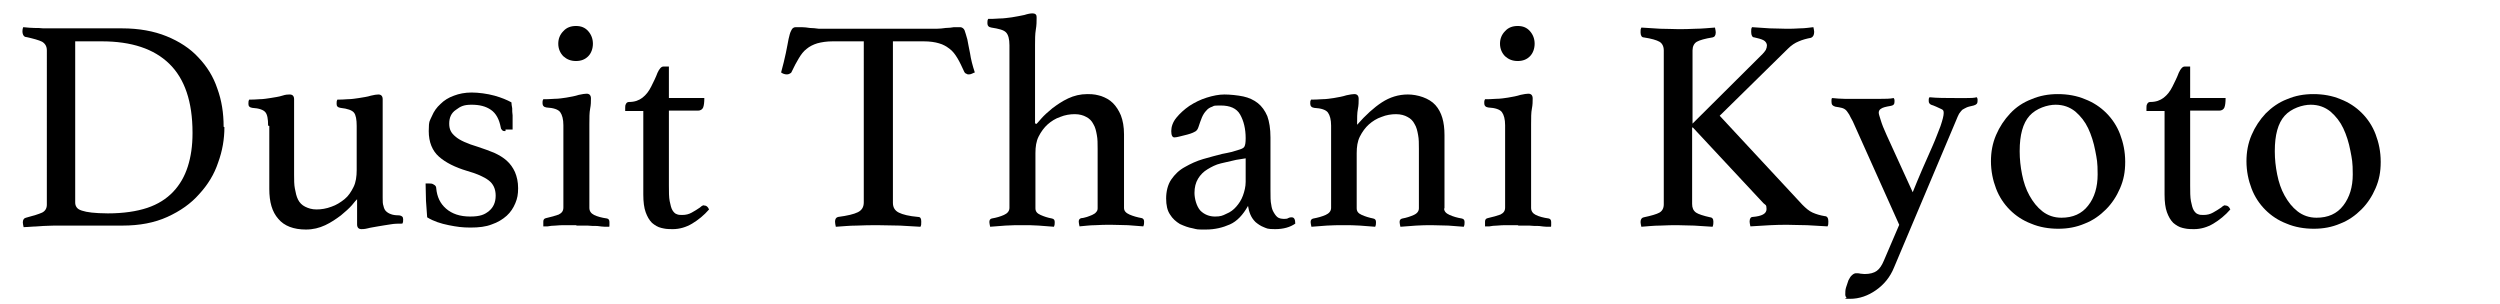 <?xml version="1.0" encoding="UTF-8"?>
<svg id="_レイヤー_2" xmlns="http://www.w3.org/2000/svg" version="1.1" viewBox="0 0 635 77.1">
  <!-- Generator: Adobe Illustrator 29.1.0, SVG Export Plug-In . SVG Version: 2.1.0 Build 142)  -->
  <path d="M57,32.3c0,3-.5,6-1.6,9-1,3-2.6,5.6-4.8,8-2.1,2.4-4.8,4.3-8.1,5.8-3.3,1.5-7.1,2.2-11.4,2.2h-15.7c-1.3,0-2.8,0-4.5.1s-3.3.2-4.9.3c-.1-.5-.2-.9-.2-1.2,0-.7.3-1.1.8-1.2,1.9-.5,3.2-.9,4.1-1.3.8-.4,1.2-1.1,1.2-2V12.8c0-1-.4-1.7-1.2-2.2-.8-.4-2.2-.8-4.1-1.2-.3,0-.5-.2-.7-.5-.1-.3-.2-.5-.2-.8s0-.7.2-1.2c1.1.1,2,.2,2.8.2.8,0,1.5,0,2.3.1.7,0,1.4,0,2.1,0h17.9c4.3,0,8.1.7,11.3,2,3.2,1.3,6,3.1,8.1,5.4,2.2,2.3,3.8,4.9,4.8,7.9,1.1,3,1.6,6.2,1.6,9.7ZM48.9,33.7c0-7.9-2-13.7-5.9-17.5-3.9-3.8-9.6-5.7-17.2-5.7h-6.7v40.9c0,.5.1.9.4,1.3.3.4.7.6,1.3.8.6.2,1.5.4,2.5.5s2.4.2,4.1.2c3.9,0,7.3-.5,10-1.4,2.7-.9,4.9-2.3,6.6-4.1,1.7-1.8,2.9-3.9,3.7-6.4.8-2.5,1.2-5.3,1.2-8.4Z"/>
  <path d="M68.1,31.9c0-1.7-.2-2.8-.7-3.4-.5-.6-1.6-1-3.3-1.1-.7-.1-1-.4-1-1s0-.7.2-1.1c.7,0,1.5,0,2.6-.1,1.1,0,2-.2,2.8-.3,1.1-.2,2.1-.3,3-.6s1.5-.3,1.9-.3c.7,0,1.1.4,1.1,1.2v19.2c0,1.3,0,2.5.2,3.5.2,1.1.4,2,.8,2.8.4.8,1,1.4,1.8,1.8.8.4,1.7.7,2.9.7s2.5-.2,3.8-.7c1.2-.4,2.3-1.1,3.3-1.9s1.7-1.9,2.3-3.1c.6-1.2.8-2.7.8-4.3v-11.2c0-1.6-.2-2.8-.7-3.4-.5-.6-1.6-1-3.4-1.2-.7-.1-1-.4-1-1s0-.7.2-1.1c.7,0,1.5,0,2.6-.1,1.1,0,2.1-.2,2.9-.3,1.1-.2,2.1-.3,3-.6.8-.2,1.5-.3,1.9-.3.7,0,1.1.4,1.1,1.2v25c0,.9,0,1.6.2,2.1.1.5.3,1,.6,1.3.3.3.7.6,1.3.8.5.2,1.2.3,2.1.3.7.1,1,.4,1,1s0,.7-.2,1.1c-1,0-2,0-3.1.2-1.1.2-2.1.3-3.1.5-1,.2-1.9.3-2.6.5-.8.2-1.3.2-1.6.2-.7,0-1.1-.4-1.1-1.2v-6.4c-.2.2-.6.6-1.3,1.5-.7.8-1.7,1.7-2.8,2.6-1.2.9-2.5,1.8-4,2.5-1.5.7-3.1,1.1-4.9,1.1-3.1,0-5.5-.9-7-2.7-1.6-1.8-2.3-4.3-2.3-7.6v-16Z"/>
  <path d="M128.4,33.3c-.4,0-.7,0-.9-.3-.2-.2-.3-.4-.3-.6-.4-2.1-1.2-3.6-2.5-4.5-1.3-.9-2.9-1.3-4.9-1.3s-2.8.4-4,1.3c-1.2.8-1.7,2-1.7,3.5s.5,2.4,1.6,3.3c1,.9,3,1.8,5.7,2.6,1.5.5,2.9,1,4.1,1.5,1.3.6,2.3,1.2,3.2,2,.9.8,1.6,1.8,2.1,2.9.5,1.2.8,2.5.8,4.1s-.2,2.6-.7,3.8c-.5,1.2-1.2,2.3-2.2,3.2-1,.9-2.3,1.7-3.8,2.2-1.5.6-3.3.8-5.4.8s-3.5-.2-5.5-.6-3.9-1-5.5-2c-.1-1.3-.2-2.7-.3-4.2,0-1.5-.1-2.9-.1-4.4h.8c.5,0,.9,0,1.3.3.4.2.6.5.6.9.2,2.2,1,3.9,2.5,5.2,1.5,1.3,3.5,2,6.1,2s3.7-.5,4.8-1.4c1.1-.9,1.7-2.2,1.7-3.9s-.6-3-1.8-3.9c-1.2-.9-3-1.7-5.5-2.4-3-.9-5.4-2.1-7.1-3.6-1.7-1.5-2.6-3.7-2.6-6.5s.3-2.6.8-3.8c.5-1.2,1.2-2.2,2.2-3.1.9-.9,2-1.6,3.4-2.1,1.3-.5,2.8-.8,4.5-.8s4,.3,5.8.8c1.8.5,3.2,1.1,4.3,1.7,0,.4.1.9.2,1.5,0,.6,0,1.2.1,1.8,0,.6,0,1.3,0,1.9,0,.6,0,1.2,0,1.7h-1.8Z"/>
  <path d="M146.3,57.2c-.9,0-1.8,0-2.7,0-.9,0-1.7,0-2.5.1-.8,0-1.4.1-2,.2-.6,0-.9,0-1.1,0,0,0,0-.2,0-.5,0-.3,0-.5,0-.7,0-.5.2-.8.7-.9,1.3-.3,2.4-.6,3.2-.9.8-.4,1.2-.9,1.2-1.8v-20.9c0-1.5-.3-2.6-.8-3.3-.5-.7-1.7-1.1-3.5-1.2-.7-.1-1-.5-1-1.1s0-.6.2-1c.7,0,1.6,0,2.8-.1,1.2,0,2.2-.2,3-.3,1.2-.2,2.3-.4,3.2-.7.9-.2,1.6-.3,2-.3.7,0,1.1.4,1.1,1.2s0,1.6-.2,2.6c-.2,1-.2,2.3-.2,4v21.2c0,.8.4,1.4,1.2,1.8.8.4,1.9.7,3.3.9.4.1.6.4.6.9s0,.4,0,.7c0,.3,0,.5-.1.5-.2,0-.5,0-1,0-.5,0-1.2-.1-2-.2-.8,0-1.6,0-2.5-.1-.9,0-1.8,0-2.7,0ZM141.8,11.1c0-1.2.4-2.3,1.3-3.2.8-.9,1.9-1.3,3.2-1.3s2.3.4,3.1,1.3c.8.9,1.2,2,1.2,3.2s-.4,2.4-1.2,3.2-1.8,1.2-3.1,1.2-2.3-.4-3.2-1.2c-.8-.8-1.3-1.9-1.3-3.2Z"/>
  <path d="M177.8,52.7c.3-.3.5-.4.7-.5s.3,0,.4,0c.5,0,.9.3,1.2,1-1.3,1.5-2.8,2.7-4.3,3.6-1.5.9-3.2,1.4-4.9,1.4s-2-.1-2.9-.3c-.9-.2-1.7-.7-2.4-1.3-.7-.7-1.2-1.6-1.6-2.7s-.6-2.6-.6-4.5v-21.2h-4.6v-.8c0-.4,0-.7.2-1,.1-.3.4-.5.8-.5,1.4,0,2.5-.4,3.4-1.1.9-.7,1.6-1.6,2.2-2.8.6-1.2,1.2-2.4,1.6-3.5.5-1.1,1-1.6,1.5-1.6h1.4v8h9c0,1.1-.1,1.9-.3,2.4-.2.5-.7.8-1.3.8h-7.4v19c0,1.6,0,3,.2,4,.2,1,.4,1.8.7,2.3.3.5.7.9,1.1,1,.4.2.9.2,1.4.2.9,0,1.7-.2,2.4-.6.7-.4,1.4-.8,2.1-1.3Z"/>
  <path d="M226.8,10.5v41c0,1.2.5,2,1.5,2.5,1,.5,2.6.9,4.9,1.1.6,0,.8.4.8,1.2s0,.8-.2,1.3c-1.6-.1-3.4-.2-5.2-.3-1.8,0-3.6-.1-5.5-.1s-3.6,0-5.5.1c-1.9,0-3.6.2-5.3.3-.1-.5-.2-.9-.2-1.3,0-.7.3-1.1.8-1.2,2.3-.3,4-.7,5-1.2,1-.5,1.5-1.3,1.5-2.5V10.5h-7.9c-1.5,0-2.8.2-3.9.5-1,.3-2,.8-2.7,1.4-.8.6-1.4,1.4-2,2.4-.6,1-1.2,2.1-1.8,3.4-.1.3-.3.4-.5.5-.2.1-.4.2-.7.2-.6,0-1.1-.2-1.5-.5.5-1.8.9-3.5,1.2-4.9.3-1.4.5-2.6.7-3.6.2-.9.4-1.7.7-2.2.2-.5.6-.8,1.1-.8s.9,0,1.5,0c.7,0,1.4.1,2.1.2.7,0,1.5.1,2.3.2.8,0,1.5,0,2.2,0h25.6c.6,0,1.3,0,2.1,0,.8,0,1.5-.1,2.3-.2.8,0,1.5-.1,2.1-.2.6,0,1.2,0,1.6,0s.9.3,1.1.8c.2.5.4,1.3.7,2.3.2,1,.4,2.2.7,3.6.2,1.4.6,3,1.2,4.8-.3.1-.5.2-.7.3-.2.1-.5.2-.8.2s-.4,0-.7-.2c-.3-.1-.4-.3-.5-.5-.6-1.3-1.1-2.4-1.7-3.4-.6-1-1.2-1.8-2-2.4s-1.6-1.1-2.7-1.4c-1-.3-2.3-.5-3.9-.5h-7.9Z"/>
  <path d="M263.2,31.5c.2-.1.6-.6,1.3-1.4.7-.8,1.7-1.7,2.8-2.6,1.2-.9,2.5-1.8,4-2.5,1.5-.7,3.1-1.1,4.9-1.1s2.4.2,3.5.5c1.1.4,2.1.9,3,1.8.8.8,1.5,1.9,2,3.1.5,1.3.8,2.9.8,4.8v18.7c0,.8.5,1.3,1.4,1.7.9.4,2,.7,3.1.9.4.1.6.4.6.9s0,.7-.2,1.2c-1.3-.1-2.6-.2-3.9-.3-1.3,0-2.7-.1-4.2-.1s-2.7,0-4.1.1c-1.4,0-2.7.2-4,.3-.1-.5-.2-.9-.2-1.2,0-.5.2-.8.7-.9.5,0,.9-.2,1.4-.3.5-.2.9-.3,1.3-.5.4-.2.8-.4,1-.7.3-.3.4-.6.4-1v-15.1c0-1.3,0-2.5-.2-3.5-.2-1.1-.4-2-.9-2.8-.4-.8-1-1.4-1.8-1.8-.7-.4-1.7-.7-2.9-.7s-2.5.2-3.7.7c-1.2.4-2.3,1.1-3.2,1.9s-1.7,1.9-2.3,3.1c-.6,1.2-.8,2.6-.8,4.2v14c0,.8.4,1.3,1.3,1.7.9.4,1.8.7,2.9.9.5.1.7.4.7.9s0,.7-.2,1.2c-1.3-.1-2.6-.2-3.9-.3s-2.7-.1-4.1-.1-2.9,0-4.3.1-2.6.2-3.9.3c-.1-.5-.2-.9-.2-1.2,0-.5.2-.8.6-.9,1.2-.2,2.2-.5,3.1-.9.9-.4,1.4-1,1.4-1.8V11.5c0-1.6-.3-2.7-.9-3.3-.6-.6-1.8-.9-3.7-1.2-.7-.1-1-.5-1-1.1s0-.7.2-1.1c.7,0,1.6,0,2.8-.1,1.2,0,2.3-.2,3.2-.3,1.2-.2,2.3-.4,3.2-.6.9-.3,1.6-.4,2-.4s.8.1.9.3c.2.2.2.5.2.8,0,.9,0,1.9-.2,3-.2,1.2-.2,2.5-.2,4v19.8Z"/>
  <path d="M328.1,55.2c.6,0,.9.5.9,1.6-1.3.9-3,1.4-5.1,1.4s-2.1-.2-2.9-.5c-.8-.3-1.5-.8-2.1-1.3-.6-.6-1-1.2-1.3-1.9-.3-.7-.5-1.5-.6-2.2-1.3,2.3-2.8,3.9-4.6,4.7-1.8.8-3.8,1.3-6.1,1.3s-2.1,0-3.3-.3c-1.2-.2-2.2-.6-3.3-1.1-1-.6-1.9-1.4-2.5-2.4-.7-1-1-2.4-1-4.1s.4-3.5,1.3-4.8c.9-1.3,2-2.4,3.5-3.2,1.4-.8,2.9-1.5,4.6-2,1.7-.5,3.3-.9,4.8-1.3.9-.2,1.7-.3,2.4-.5.7-.2,1.4-.4,2-.6.7-.2,1.2-.5,1.3-.8.2-.4.3-1,.3-2.1,0-2.4-.5-4.4-1.4-6-.9-1.6-2.6-2.3-4.9-2.3s-1.6.1-2.2.3c-.6.2-1.1.5-1.5,1-.4.4-.8,1-1.1,1.7-.3.7-.6,1.6-.9,2.5-.2.6-.5,1-1,1.2-.5.3-1.4.6-2.7.9-.3.1-.7.2-1.2.3-.5.1-.8.2-1.2.2-.5,0-.8-.5-.8-1.6s.4-2.3,1.3-3.4c.9-1.1,2-2.1,3.3-3,1.4-.9,2.8-1.6,4.4-2.1,1.6-.5,3.1-.8,4.5-.8s3.4.2,4.8.5c1.4.3,2.7.9,3.7,1.7,1,.8,1.8,1.9,2.4,3.3.5,1.4.8,3.2.8,5.4v13.2c0,1.8,0,3.1.2,3.9.1.8.3,1.4.6,1.9.4.7.8,1.2,1.2,1.4.4.2.9.3,1.3.3s1,0,1.2-.2c.2-.1.5-.2.7-.2ZM316.5,40.2l-2.5.4c-1.3.3-2.6.6-3.9.9s-2.4.9-3.4,1.5c-1,.6-1.8,1.4-2.4,2.4-.6,1-.9,2.2-.9,3.6s.5,3.4,1.5,4.5c1,1,2.3,1.5,3.7,1.5s1.9-.2,2.9-.7c1-.4,1.8-1,2.5-1.8.7-.8,1.3-1.7,1.7-2.8.4-1.1.7-2.3.7-3.5v-6Z"/>
  <path d="M366.8,52.9c0,.8.5,1.3,1.4,1.7.9.4,1.9.7,3.1.9.5.1.7.4.7.9s0,.7-.2,1.2c-1.3-.1-2.6-.2-3.9-.3-1.3,0-2.7-.1-4.1-.1s-2.8,0-4.1.1-2.7.2-4,.3c-.1-.5-.2-.9-.2-1.2,0-.5.2-.8.7-.9,1.1-.2,2-.5,2.9-.9.9-.4,1.3-1,1.3-1.7v-15.1c0-1.3,0-2.5-.2-3.5-.2-1.1-.4-2-.9-2.8-.4-.8-1-1.4-1.8-1.8-.7-.4-1.7-.7-2.9-.7s-2.5.2-3.7.7c-1.2.4-2.3,1.1-3.2,1.9s-1.7,1.9-2.3,3.1c-.6,1.2-.8,2.6-.8,4.2v14c0,.8.4,1.3,1.3,1.7s1.9.7,2.9.9c.5.1.7.4.7.9s0,.7-.2,1.2c-1.3-.1-2.6-.2-3.9-.3s-2.7-.1-4.1-.1-2.9,0-4.3.1-2.6.2-3.9.3c-.1-.5-.2-.9-.2-1.2,0-.5.2-.8.7-.9,1.1-.2,2.2-.5,3.1-.9.9-.4,1.4-1,1.4-1.8v-20.9c0-1.5-.3-2.6-.8-3.3-.5-.7-1.7-1.1-3.5-1.2-.7-.1-1-.5-1-1.1s0-.6.2-1c.7,0,1.6,0,2.8-.1,1.2,0,2.2-.2,3-.3,1.2-.2,2.3-.4,3.2-.7.9-.2,1.6-.3,2-.3.7,0,1.1.4,1.1,1.2s0,1.6-.2,2.6c-.2,1-.2,2.3-.2,4,2.2-2.5,4.3-4.4,6.3-5.7,2-1.3,4.2-2,6.6-2s5.4.9,7,2.7c1.6,1.8,2.3,4.3,2.3,7.6v18.7Z"/>
  <path d="M385.5,57.2c-.9,0-1.8,0-2.7,0-.9,0-1.7,0-2.5.1-.8,0-1.4.1-2,.2-.6,0-.9,0-1.1,0,0,0,0-.2,0-.5,0-.3,0-.5,0-.7,0-.5.2-.8.7-.9,1.3-.3,2.4-.6,3.2-.9.8-.4,1.2-.9,1.2-1.8v-20.9c0-1.5-.3-2.6-.8-3.3-.5-.7-1.7-1.1-3.5-1.2-.7-.1-1-.5-1-1.1s0-.6.2-1c.7,0,1.6,0,2.8-.1,1.2,0,2.2-.2,3-.3,1.2-.2,2.3-.4,3.2-.7.9-.2,1.6-.3,2-.3.7,0,1.1.4,1.1,1.2s0,1.6-.2,2.6c-.2,1-.2,2.3-.2,4v21.2c0,.8.4,1.4,1.2,1.8.8.4,1.9.7,3.3.9.4.1.6.4.6.9s0,.4,0,.7c0,.3,0,.5-.1.5-.2,0-.5,0-1,0-.5,0-1.2-.1-2-.2-.8,0-1.6,0-2.5-.1-.9,0-1.8,0-2.7,0ZM381,11.1c0-1.2.4-2.3,1.3-3.2.8-.9,1.9-1.3,3.2-1.3s2.3.4,3.1,1.3c.8.9,1.2,2,1.2,3.2s-.4,2.4-1.2,3.2c-.8.8-1.8,1.2-3.1,1.2s-2.3-.4-3.2-1.2c-.8-.8-1.3-1.9-1.3-3.2Z"/>
  <path d="M429.8,32.4v19.4c0,1,.3,1.7,1,2.2.6.4,1.8.8,3.6,1.2.3,0,.5.2.6.3s.2.4.2.8,0,.8-.2,1.3c-1.6-.1-3.2-.2-4.7-.3-1.5,0-2.9-.1-4.1-.1s-2.8,0-4.5.1c-1.7,0-3.3.2-4.8.3-.1-.5-.2-.9-.2-1.2,0-.7.3-1.1.8-1.2,1.9-.4,3.3-.8,4-1.2.7-.4,1.1-1.1,1.1-2.1V12.8c0-1-.4-1.8-1.1-2.2-.7-.4-2-.8-4-1.1-.5,0-.8-.5-.8-1.3s0-.7.2-1.2c1.5.1,3.1.2,4.8.3,1.7,0,3.2.1,4.5.1s2.8,0,4.5-.1c1.6,0,3.3-.2,4.9-.3.1.5.2.9.2,1.2,0,.8-.3,1.2-.8,1.3-1.9.3-3.3.7-4,1.1-.7.4-1.1,1.2-1.1,2.2v18.6l17.8-17.7c.3-.3.6-.7.8-1,.2-.4.3-.8.3-1.2s-.3-1-.9-1.3c-.6-.3-1.4-.5-2.3-.7-.5,0-.8-.5-.8-1.4s0-.7.2-1.2c1.5.1,3,.2,4.5.3,1.5,0,2.8.1,4.1.1s2.3,0,3.6-.1c1.3,0,2.4-.2,3.4-.3.1.5.2.9.2,1.2,0,.8-.3,1.3-.8,1.5-1.1.2-2.2.5-3.1.9-1,.4-1.9,1-2.8,1.9l-17.3,17,21,22.6c.9.9,1.7,1.6,2.6,2,.9.4,1.9.7,3.1.9.6,0,.9.5.9,1.3s0,.8-.2,1.3c-1.6-.1-3.3-.2-5.2-.3-1.9,0-3.5-.1-4.9-.1s-2.9,0-4.5.1-3.3.2-5,.3c-.1-.5-.2-.9-.2-1.2,0-.8.3-1.2.8-1.2,2.3-.2,3.5-.8,3.5-2s-.3-1-.8-1.5l-17.9-19.2Z"/>
  <path d="M485.8,48.9c.8-1.9,1.6-4,2.5-6,.9-2.1,1.8-4,2.6-5.9.8-1.8,1.4-3.5,2-5,.5-1.5.8-2.6.8-3.3s-.2-.8-.6-1c-.4-.2-.9-.4-1.3-.6-.5-.2-.9-.4-1.3-.5-.4-.2-.6-.5-.6-.9s0-.3,0-.5c0-.2.1-.4.2-.5,2,.2,4.1.2,6.4.2s2.2,0,3.1,0c.9,0,1.7,0,2.5-.2.1.2.2.3.2.5,0,.2,0,.4,0,.5,0,.6-.3.9-1,1.1-.8.2-1.4.3-1.8.5-.4.2-.8.4-1.1.6-.3.3-.5.6-.8,1-.2.4-.5,1-.8,1.8l-15.7,37.2c-1,2.5-2.6,4.4-4.6,5.8-2,1.4-4.2,2.2-6.6,2.2s-.7-.1-.9-.3c-.2-.2-.3-.5-.3-.8,0-.6,0-1.2.2-1.8.2-.6.4-1.2.6-1.8.3-.5.5-1,.9-1.3.3-.3.7-.5,1-.5s.8,0,1.1.1c.3,0,.7.1,1.1.1,1.4,0,2.4-.3,3.1-.8.7-.5,1.3-1.4,1.8-2.6l3.9-9.1-11.8-26.3c-.4-.7-.7-1.3-.9-1.7-.3-.4-.5-.8-.8-1.1-.3-.3-.7-.5-1.1-.6-.4-.1-.9-.2-1.6-.3-.7-.2-1-.5-1-1.2s0-.3,0-.5c0-.2,0-.4.2-.5,1,.1,2.1.2,3.1.2,1,0,2.2,0,3.6,0h2.2c1.2,0,2.4,0,3.5,0,1.1,0,2.2,0,3.2-.2.1.2.2.3.2.5,0,.2,0,.4,0,.5,0,.6-.3.9-1,1-1.2.2-2,.4-2.4.7-.4.2-.6.6-.6,1s.2.9.5,1.9c.3,1,.8,2.3,1.5,3.8l6.8,14.9Z"/>
  <path d="M505.7,41c0-2.4.4-4.6,1.3-6.7.9-2.1,2.1-3.9,3.6-5.5s3.3-2.8,5.4-3.6c2.1-.9,4.3-1.3,6.7-1.3s4.8.4,6.9,1.3c2.1.8,3.9,2,5.4,3.5,1.5,1.5,2.7,3.3,3.5,5.4.8,2.1,1.3,4.4,1.3,7s-.4,4.6-1.3,6.7c-.9,2.1-2.1,3.9-3.6,5.4-1.5,1.5-3.3,2.8-5.4,3.6-2.1.9-4.3,1.3-6.7,1.3s-4.8-.4-6.9-1.3c-2.1-.8-3.9-2-5.4-3.5-1.5-1.5-2.7-3.3-3.5-5.4-.8-2.1-1.3-4.4-1.3-7ZM513,38.5c0,1.9.2,3.8.6,5.8.4,2,1,3.8,1.9,5.4s1.9,2.9,3.3,4c1.3,1,2.9,1.6,4.8,1.6,2.9,0,5.2-1,6.8-3.1,1.6-2,2.4-4.7,2.4-7.9s-.2-3.9-.6-6-1-4-1.8-5.7c-.8-1.7-1.9-3.1-3.3-4.3-1.4-1.1-3-1.7-5-1.7s-4.9.9-6.6,2.8c-1.7,1.9-2.5,4.9-2.5,8.9Z"/>
  <path d="M564.2,52.7c.3-.3.5-.4.7-.5s.3,0,.4,0c.5,0,.9.3,1.2,1-1.3,1.5-2.8,2.7-4.3,3.6-1.5.9-3.2,1.4-4.9,1.4s-2-.1-2.9-.3c-.9-.2-1.7-.7-2.4-1.3-.7-.7-1.2-1.6-1.6-2.7s-.6-2.6-.6-4.5v-21.2h-4.6v-.8c0-.4,0-.7.2-1,.1-.3.4-.5.8-.5,1.4,0,2.5-.4,3.4-1.1.9-.7,1.6-1.6,2.2-2.8.6-1.2,1.2-2.4,1.6-3.5.5-1.1,1-1.6,1.5-1.6h1.4v8h9c0,1.1-.1,1.9-.3,2.4-.2.5-.7.8-1.3.8h-7.4v19c0,1.6,0,3,.2,4,.2,1,.4,1.8.7,2.3.3.5.7.9,1.1,1,.4.2.9.2,1.4.2.9,0,1.7-.2,2.4-.6.7-.4,1.4-.8,2.1-1.3Z"/>
  <path d="M570.6,41c0-2.4.4-4.6,1.3-6.7.9-2.1,2.1-3.9,3.6-5.5,1.5-1.5,3.3-2.8,5.4-3.6,2.1-.9,4.3-1.3,6.7-1.3s4.8.4,6.9,1.3c2.1.8,3.9,2,5.4,3.5,1.5,1.5,2.7,3.3,3.5,5.4.8,2.1,1.3,4.4,1.3,7s-.4,4.6-1.3,6.7c-.9,2.1-2.1,3.9-3.6,5.4s-3.3,2.8-5.4,3.6c-2.1.9-4.3,1.3-6.7,1.3s-4.8-.4-6.9-1.3c-2.1-.8-3.9-2-5.4-3.5-1.5-1.5-2.7-3.3-3.5-5.4-.8-2.1-1.3-4.4-1.3-7ZM577.8,38.5c0,1.9.2,3.8.6,5.8.4,2,1,3.8,1.9,5.4s1.9,2.9,3.3,4c1.3,1,2.9,1.6,4.8,1.6,2.9,0,5.2-1,6.8-3.1s2.4-4.7,2.4-7.9-.2-3.9-.6-6c-.4-2.1-1-4-1.8-5.7-.8-1.7-1.9-3.1-3.3-4.3-1.4-1.1-3-1.7-5-1.7s-4.9.9-6.6,2.8c-1.7,1.9-2.5,4.9-2.5,8.9Z"/>
</svg>